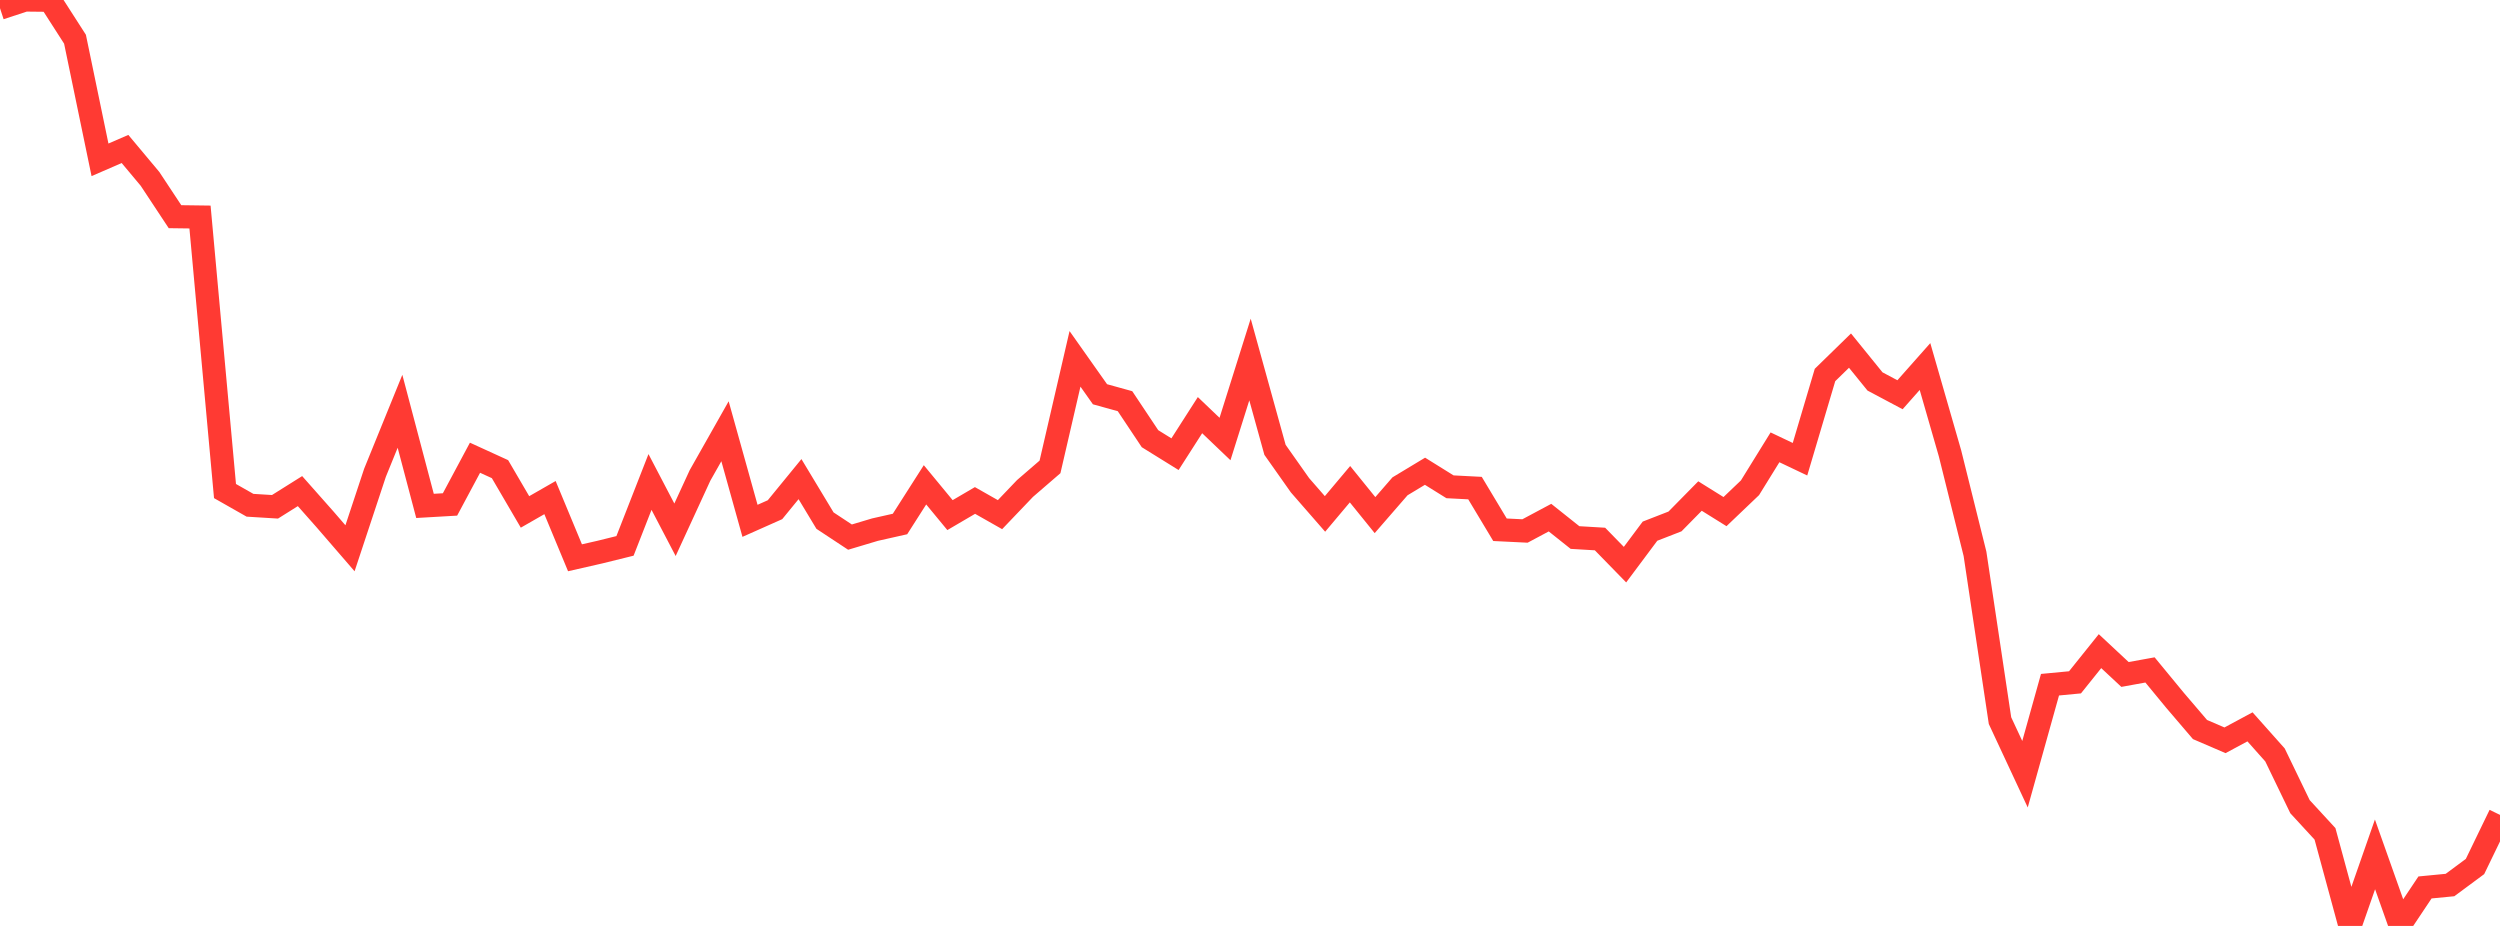 <?xml version="1.0" standalone="no"?>
<!DOCTYPE svg PUBLIC "-//W3C//DTD SVG 1.1//EN" "http://www.w3.org/Graphics/SVG/1.1/DTD/svg11.dtd">

<svg width="135" height="50" viewBox="0 0 135 50" preserveAspectRatio="none" 
  xmlns="http://www.w3.org/2000/svg"
  xmlns:xlink="http://www.w3.org/1999/xlink">


<polyline points="0.0, 0.443 1.35, 0.0 2.7, 0.015 4.05, 2.117 5.4, 8.631 6.75, 8.044 8.1, 9.658 9.45, 11.701 10.8, 11.719 12.15, 26.517 13.5, 27.284 14.85, 27.367 16.2, 26.52 17.55, 28.045 18.9, 29.607 20.25, 25.529 21.6, 22.209 22.95, 27.318 24.3, 27.24 25.65, 24.717 27.0, 25.334 28.35, 27.644 29.7, 26.87 31.05, 30.12 32.4, 29.812 33.75, 29.478 35.1, 26.026 36.45, 28.608 37.8, 25.675 39.15, 23.288 40.5, 28.125 41.85, 27.524 43.2, 25.873 44.55, 28.113 45.9, 29.004 47.25, 28.6 48.6, 28.296 49.95, 26.18 51.3, 27.816 52.65, 27.025 54.0, 27.791 55.35, 26.378 56.7, 25.213 58.05, 19.378 59.4, 21.29 60.75, 21.664 62.1, 23.689 63.45, 24.526 64.8, 22.418 66.15, 23.707 67.5, 19.414 68.85, 24.29 70.2, 26.204 71.55, 27.752 72.9, 26.147 74.25, 27.816 75.6, 26.261 76.95, 25.447 78.3, 26.287 79.65, 26.357 81.0, 28.607 82.35, 28.673 83.7, 27.952 85.05, 29.027 86.4, 29.107 87.75, 30.491 89.1, 28.683 90.45, 28.158 91.8, 26.786 93.15, 27.627 94.5, 26.339 95.85, 24.156 97.2, 24.798 98.55, 20.25 99.9, 18.933 101.25, 20.598 102.6, 21.316 103.95, 19.793 105.3, 24.48 106.65, 29.907 108.0, 38.914 109.35, 41.808 110.7, 36.974 112.05, 36.846 113.4, 35.162 114.75, 36.421 116.1, 36.176 117.45, 37.815 118.8, 39.395 120.15, 39.976 121.5, 39.25 122.85, 40.767 124.2, 43.561 125.55, 45.028 126.9, 50.0 128.25, 46.136 129.6, 49.944 130.95, 47.922 132.3, 47.792 133.65, 46.792 135.0, 44.004" fill="none" stroke="#ff3a33" stroke-width="1.25"/>

</svg>